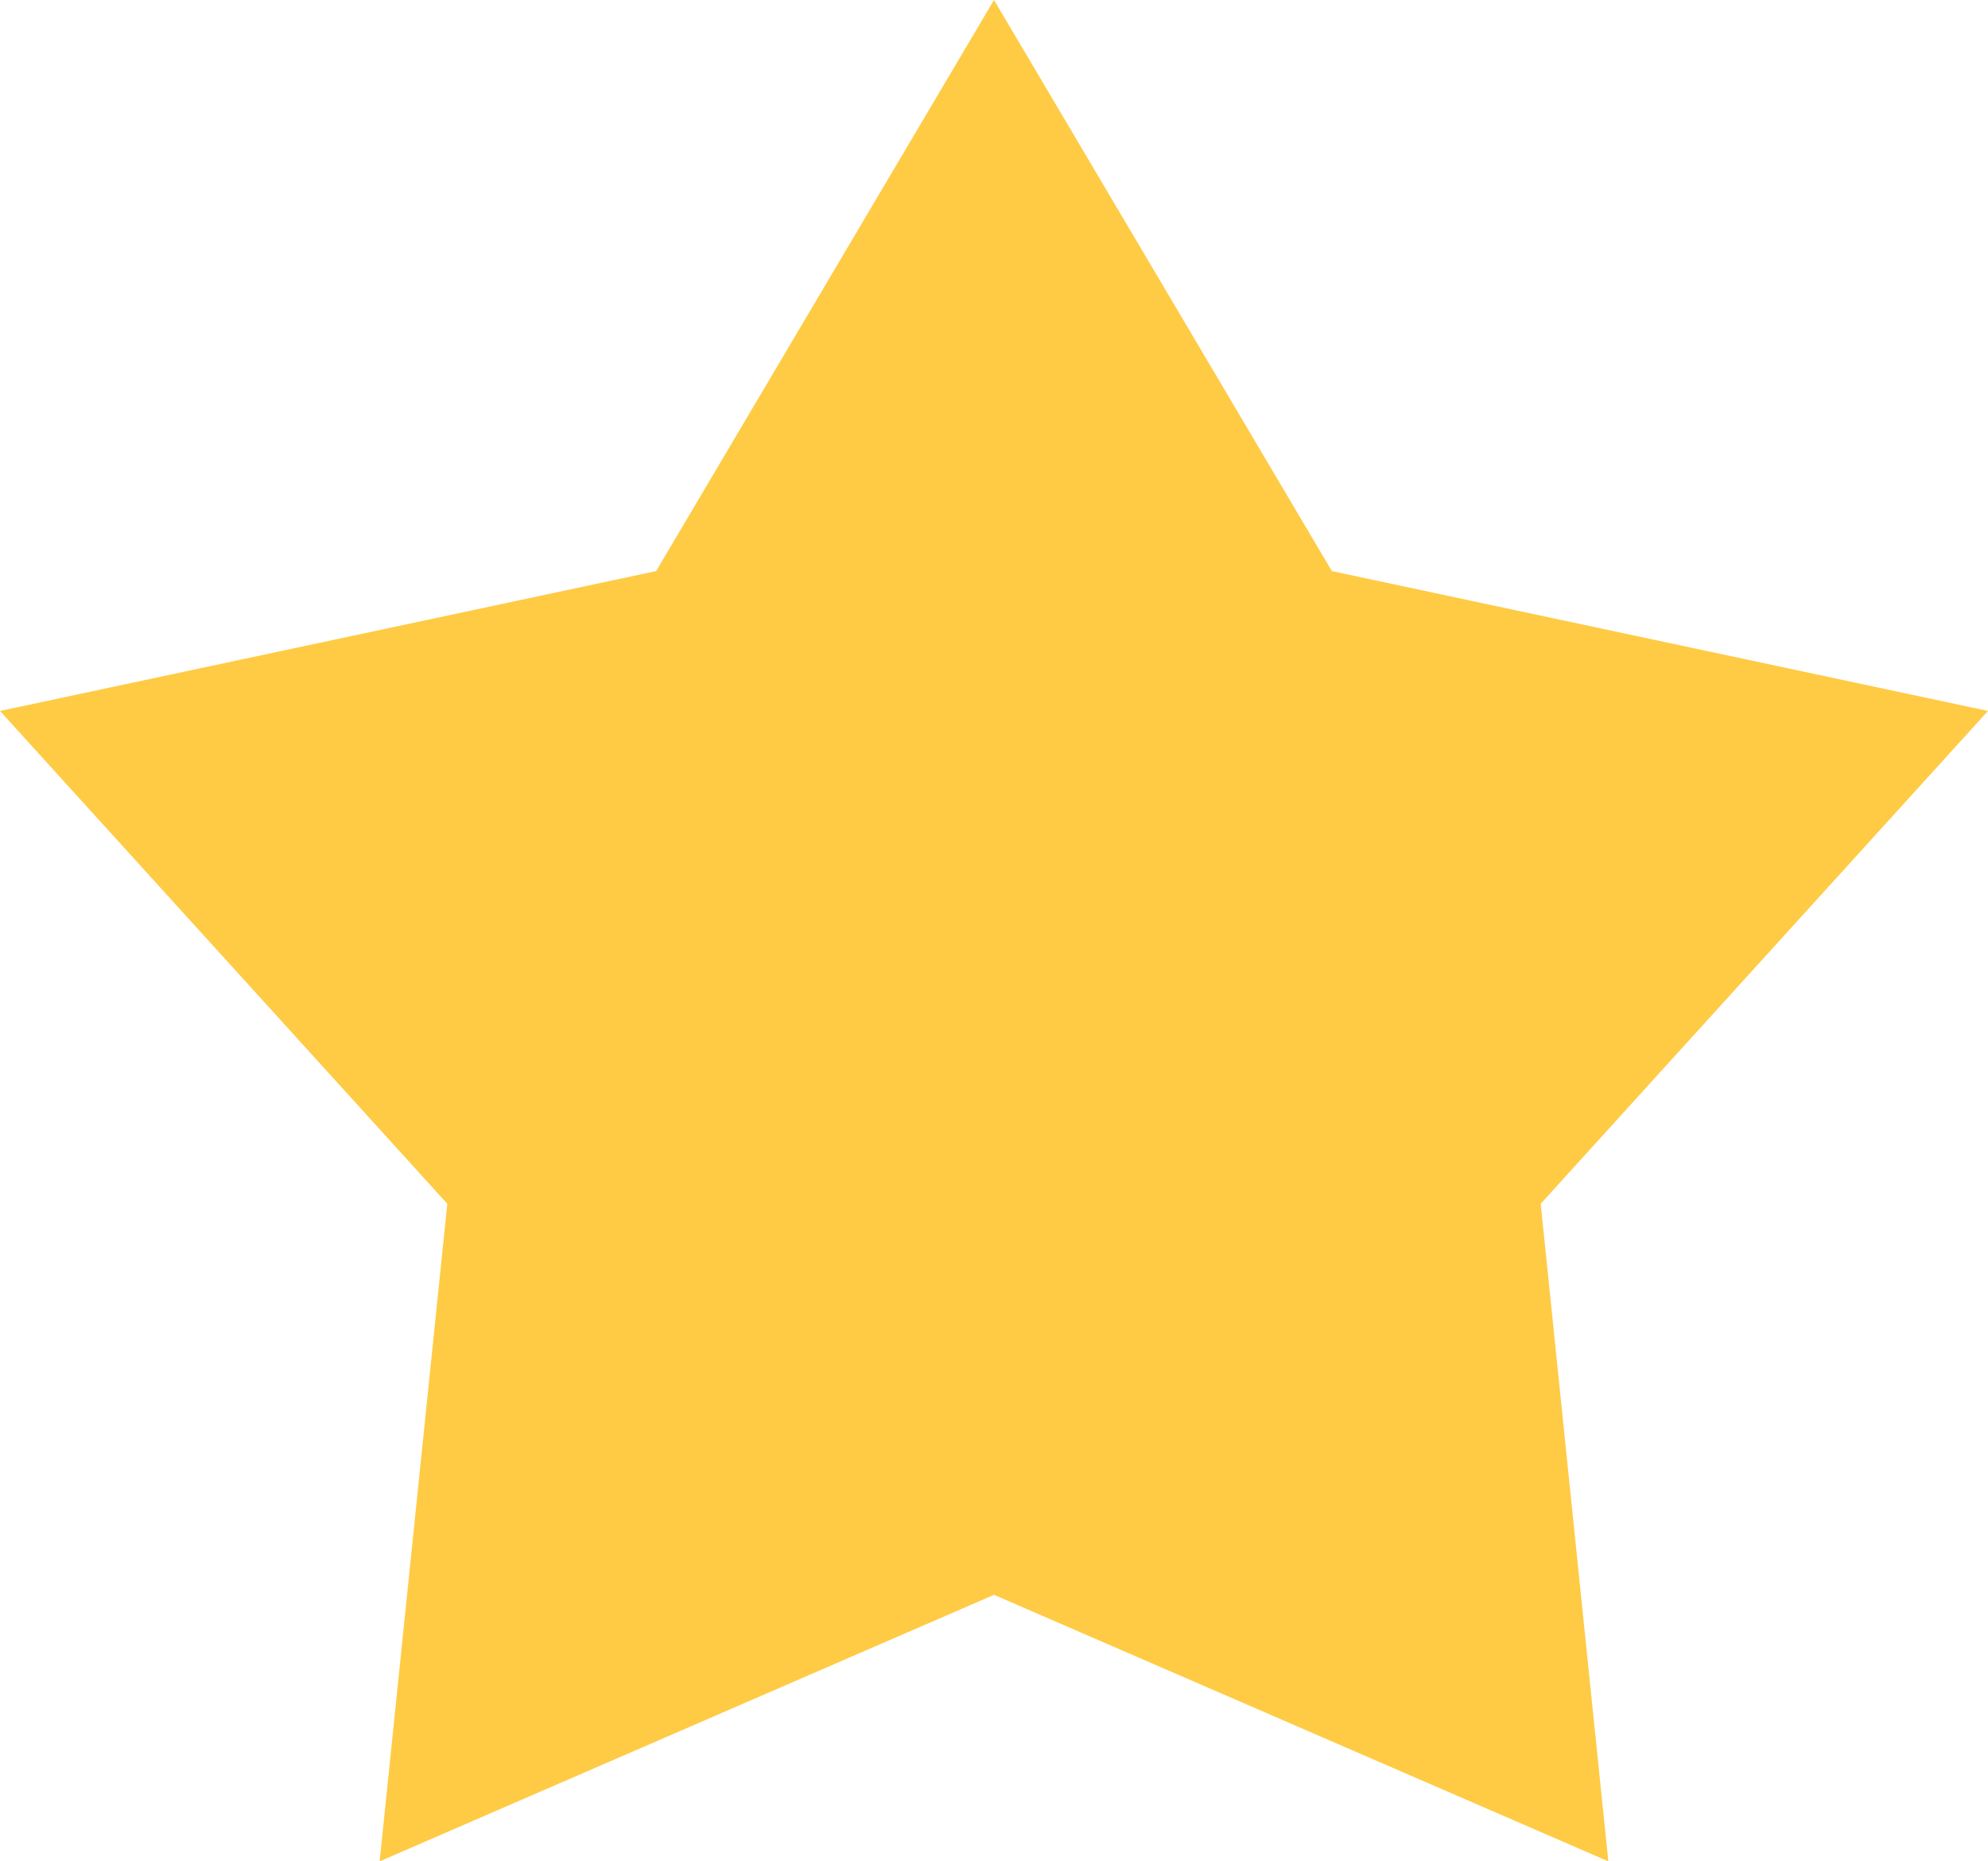 <svg width="47" height="44" viewBox="0 0 47 44" fill="none" xmlns="http://www.w3.org/2000/svg">
<path d="M23.5 0L31.488 13.5L47 16.806L36.425 28.456L38.024 44L23.5 37.7L8.976 44L10.575 28.456L0 16.806L15.512 13.5L23.5 0Z" fill="#FFCB45"/>
</svg>

